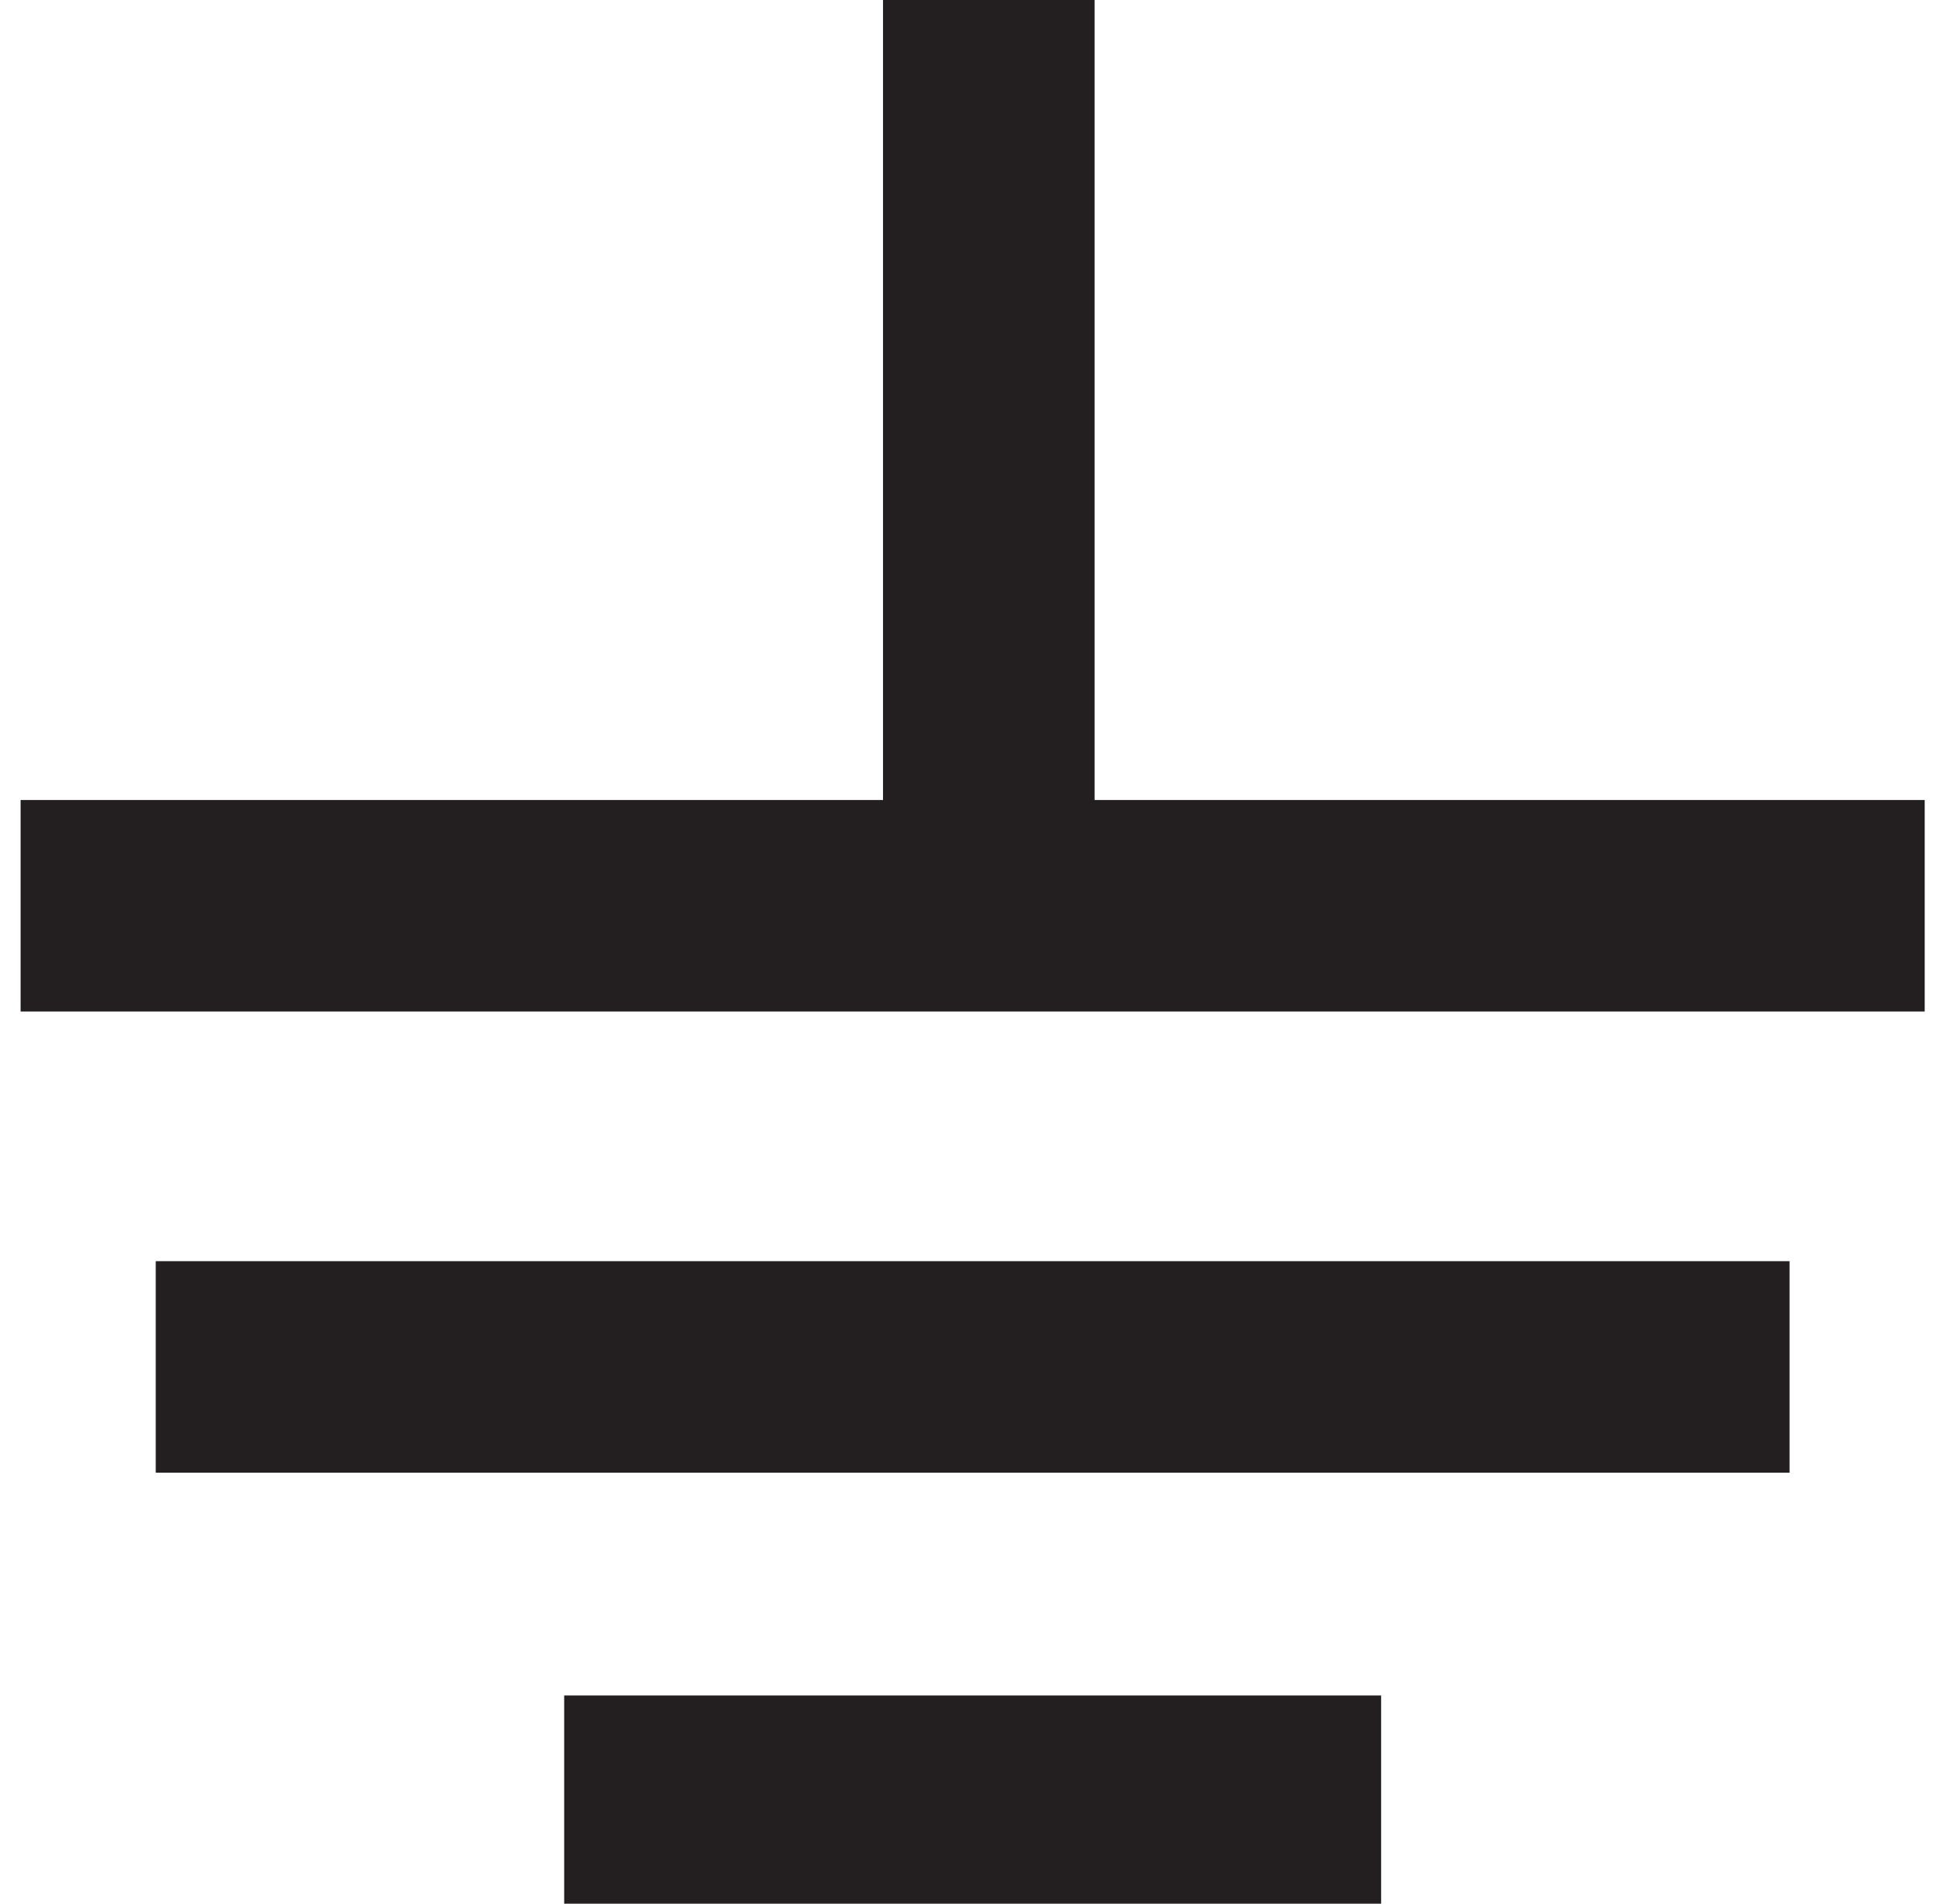 <?xml version="1.0" encoding="utf-8"?>
<!-- Generator: Adobe Illustrator 14.0.0, SVG Export Plug-In . SVG Version: 6.00 Build 43363)  -->
<!DOCTYPE svg PUBLIC "-//W3C//DTD SVG 1.1//EN" "http://www.w3.org/Graphics/SVG/1.1/DTD/svg11.dtd">
<svg version="1.1" id="Layer_1" xmlns="http://www.w3.org/2000/svg" xmlns:xlink="http://www.w3.org/1999/xlink" x="0px" y="0px"
	 width="73.093px" height="72px" viewBox="2.1 0 73.093 72" style="enable-background:new 2.1 0 73.093 72;" xml:space="preserve">
<line style="fill:none;stroke:#231F20;stroke-width:8;stroke-miterlimit:10;" x1="2.879" y1="34.257" x2="74.879" y2="34.257"/>
<line style="fill:none;stroke:#231F20;stroke-width:8;stroke-miterlimit:10;" x1="7.989" y1="51.699" x2="69.77" y2="51.699"/>
<line style="fill:none;stroke:#231F20;stroke-width:8;stroke-miterlimit:10;" x1="23.434" y1="68.125" x2="54.325" y2="68.125"/>
<line style="fill:none;stroke:#231F20;stroke-width:8;stroke-miterlimit:10;" x1="39.49" y1="34.077" x2="39.49" y2="0"/>
</svg>
